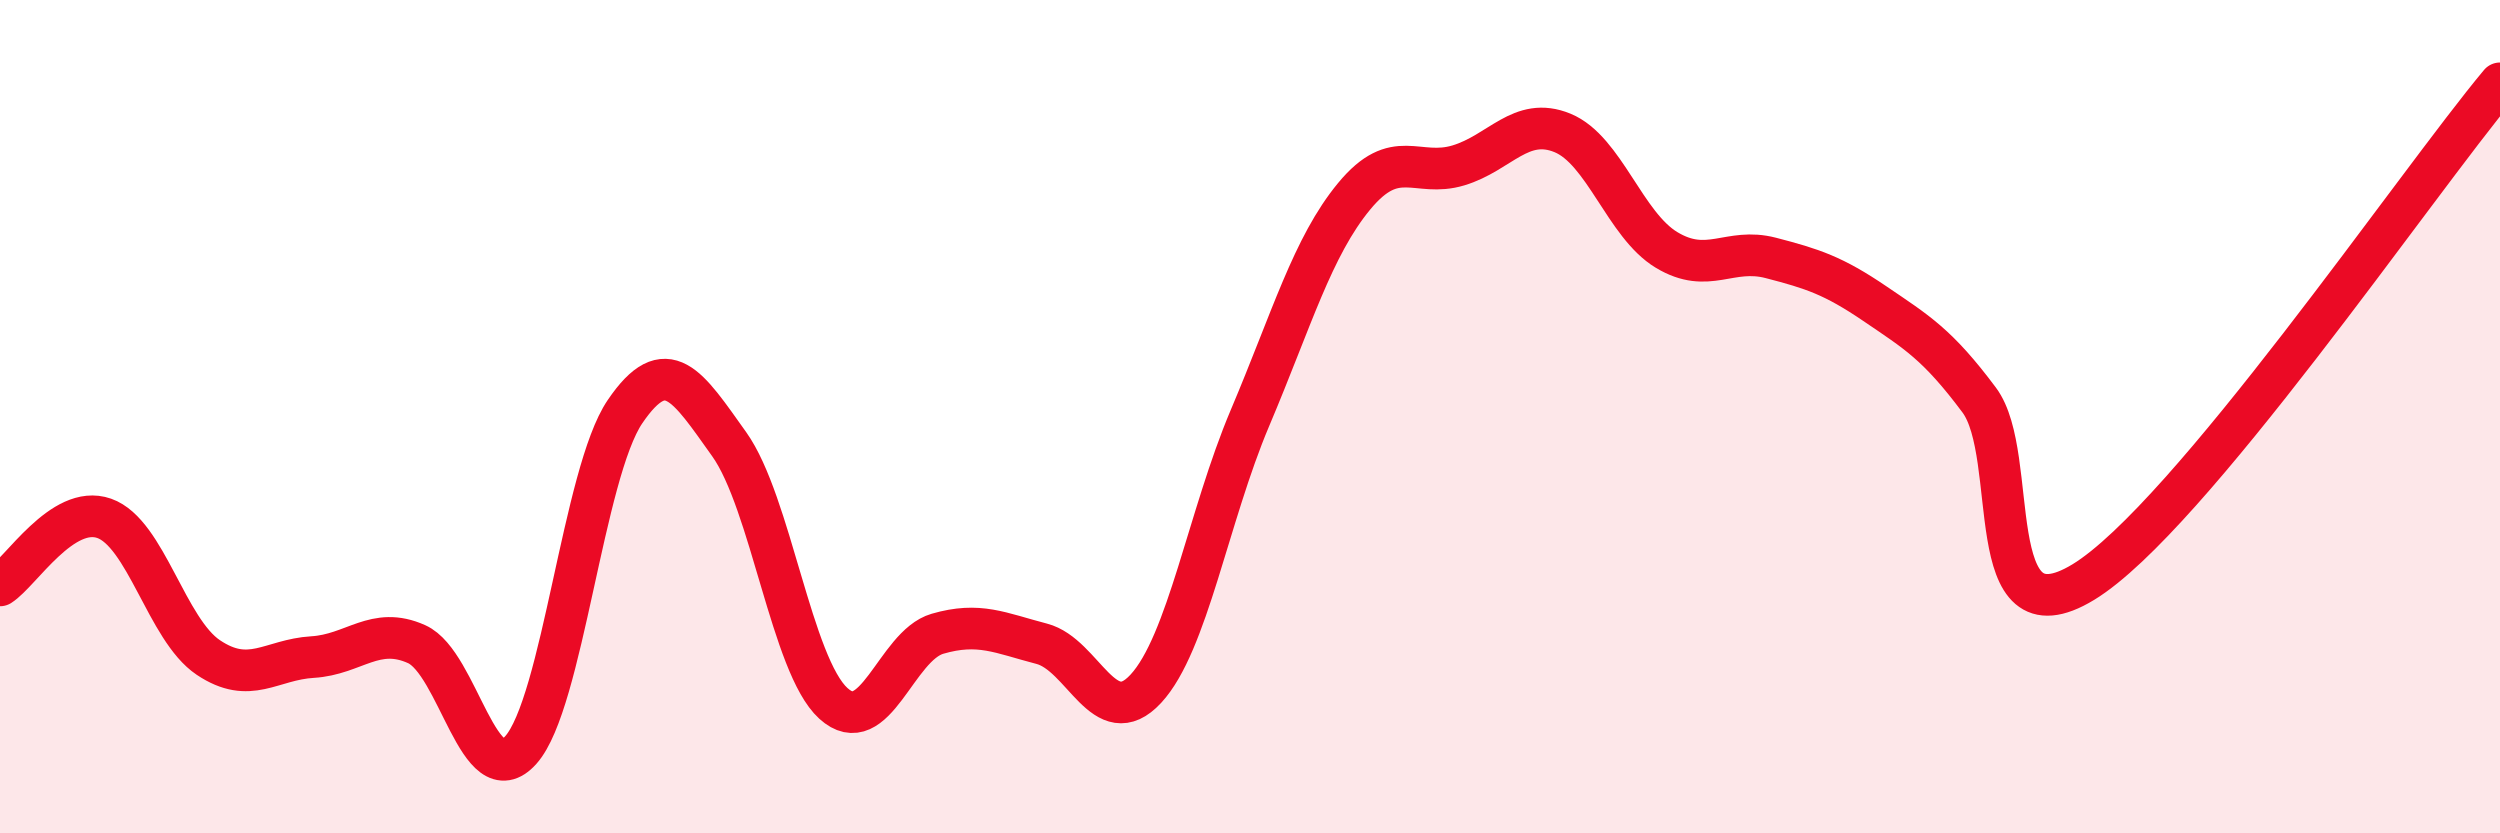 
    <svg width="60" height="20" viewBox="0 0 60 20" xmlns="http://www.w3.org/2000/svg">
      <path
        d="M 0,14.05 C 0.5,13.73 1.5,12.09 2.5,12.44 C 3.5,12.79 4,15.11 5,15.78 C 6,16.45 6.5,15.83 7.5,15.77 C 8.5,15.71 9,15.01 10,15.46 C 11,15.91 11.5,19.12 12.5,18 C 13.5,16.88 14,11.35 15,9.88 C 16,8.41 16.5,9.26 17.5,10.66 C 18.5,12.06 19,15.97 20,16.88 C 21,17.79 21.5,15.5 22.5,15.21 C 23.5,14.92 24,15.19 25,15.45 C 26,15.71 26.5,17.61 27.5,16.53 C 28.5,15.45 29,12.39 30,10.03 C 31,7.67 31.5,5.92 32.5,4.71 C 33.5,3.5 34,4.27 35,3.97 C 36,3.67 36.5,2.78 37.5,3.19 C 38.5,3.6 39,5.4 40,6 C 41,6.6 41.5,5.93 42.5,6.19 C 43.5,6.45 44,6.61 45,7.29 C 46,7.97 46.5,8.26 47.5,9.6 C 48.5,10.94 47.5,15.49 50,13.97 C 52.5,12.45 58,4.39 60,2L60 20L0 20Z"
        fill="#EB0A25"
        opacity="0.1"
        stroke-linecap="round"
        stroke-linejoin="round"
      />
      <path
        d="M 0,14.05 C 0.5,13.73 1.5,12.09 2.5,12.44 C 3.5,12.79 4,15.11 5,15.78 C 6,16.45 6.5,15.83 7.5,15.77 C 8.5,15.71 9,15.01 10,15.46 C 11,15.91 11.5,19.12 12.5,18 C 13.5,16.88 14,11.35 15,9.88 C 16,8.41 16.5,9.26 17.5,10.66 C 18.5,12.06 19,15.97 20,16.88 C 21,17.79 21.5,15.5 22.5,15.21 C 23.5,14.92 24,15.19 25,15.45 C 26,15.71 26.5,17.61 27.5,16.53 C 28.5,15.45 29,12.39 30,10.03 C 31,7.67 31.5,5.92 32.5,4.71 C 33.5,3.5 34,4.27 35,3.97 C 36,3.67 36.5,2.78 37.5,3.19 C 38.5,3.6 39,5.4 40,6 C 41,6.6 41.5,5.93 42.5,6.19 C 43.5,6.45 44,6.61 45,7.29 C 46,7.97 46.5,8.26 47.5,9.6 C 48.5,10.94 47.5,15.49 50,13.97 C 52.5,12.45 58,4.39 60,2"
        stroke="#EB0A25"
        stroke-width="1"
        fill="none"
        stroke-linecap="round"
        stroke-linejoin="round"
      />
    </svg>
  